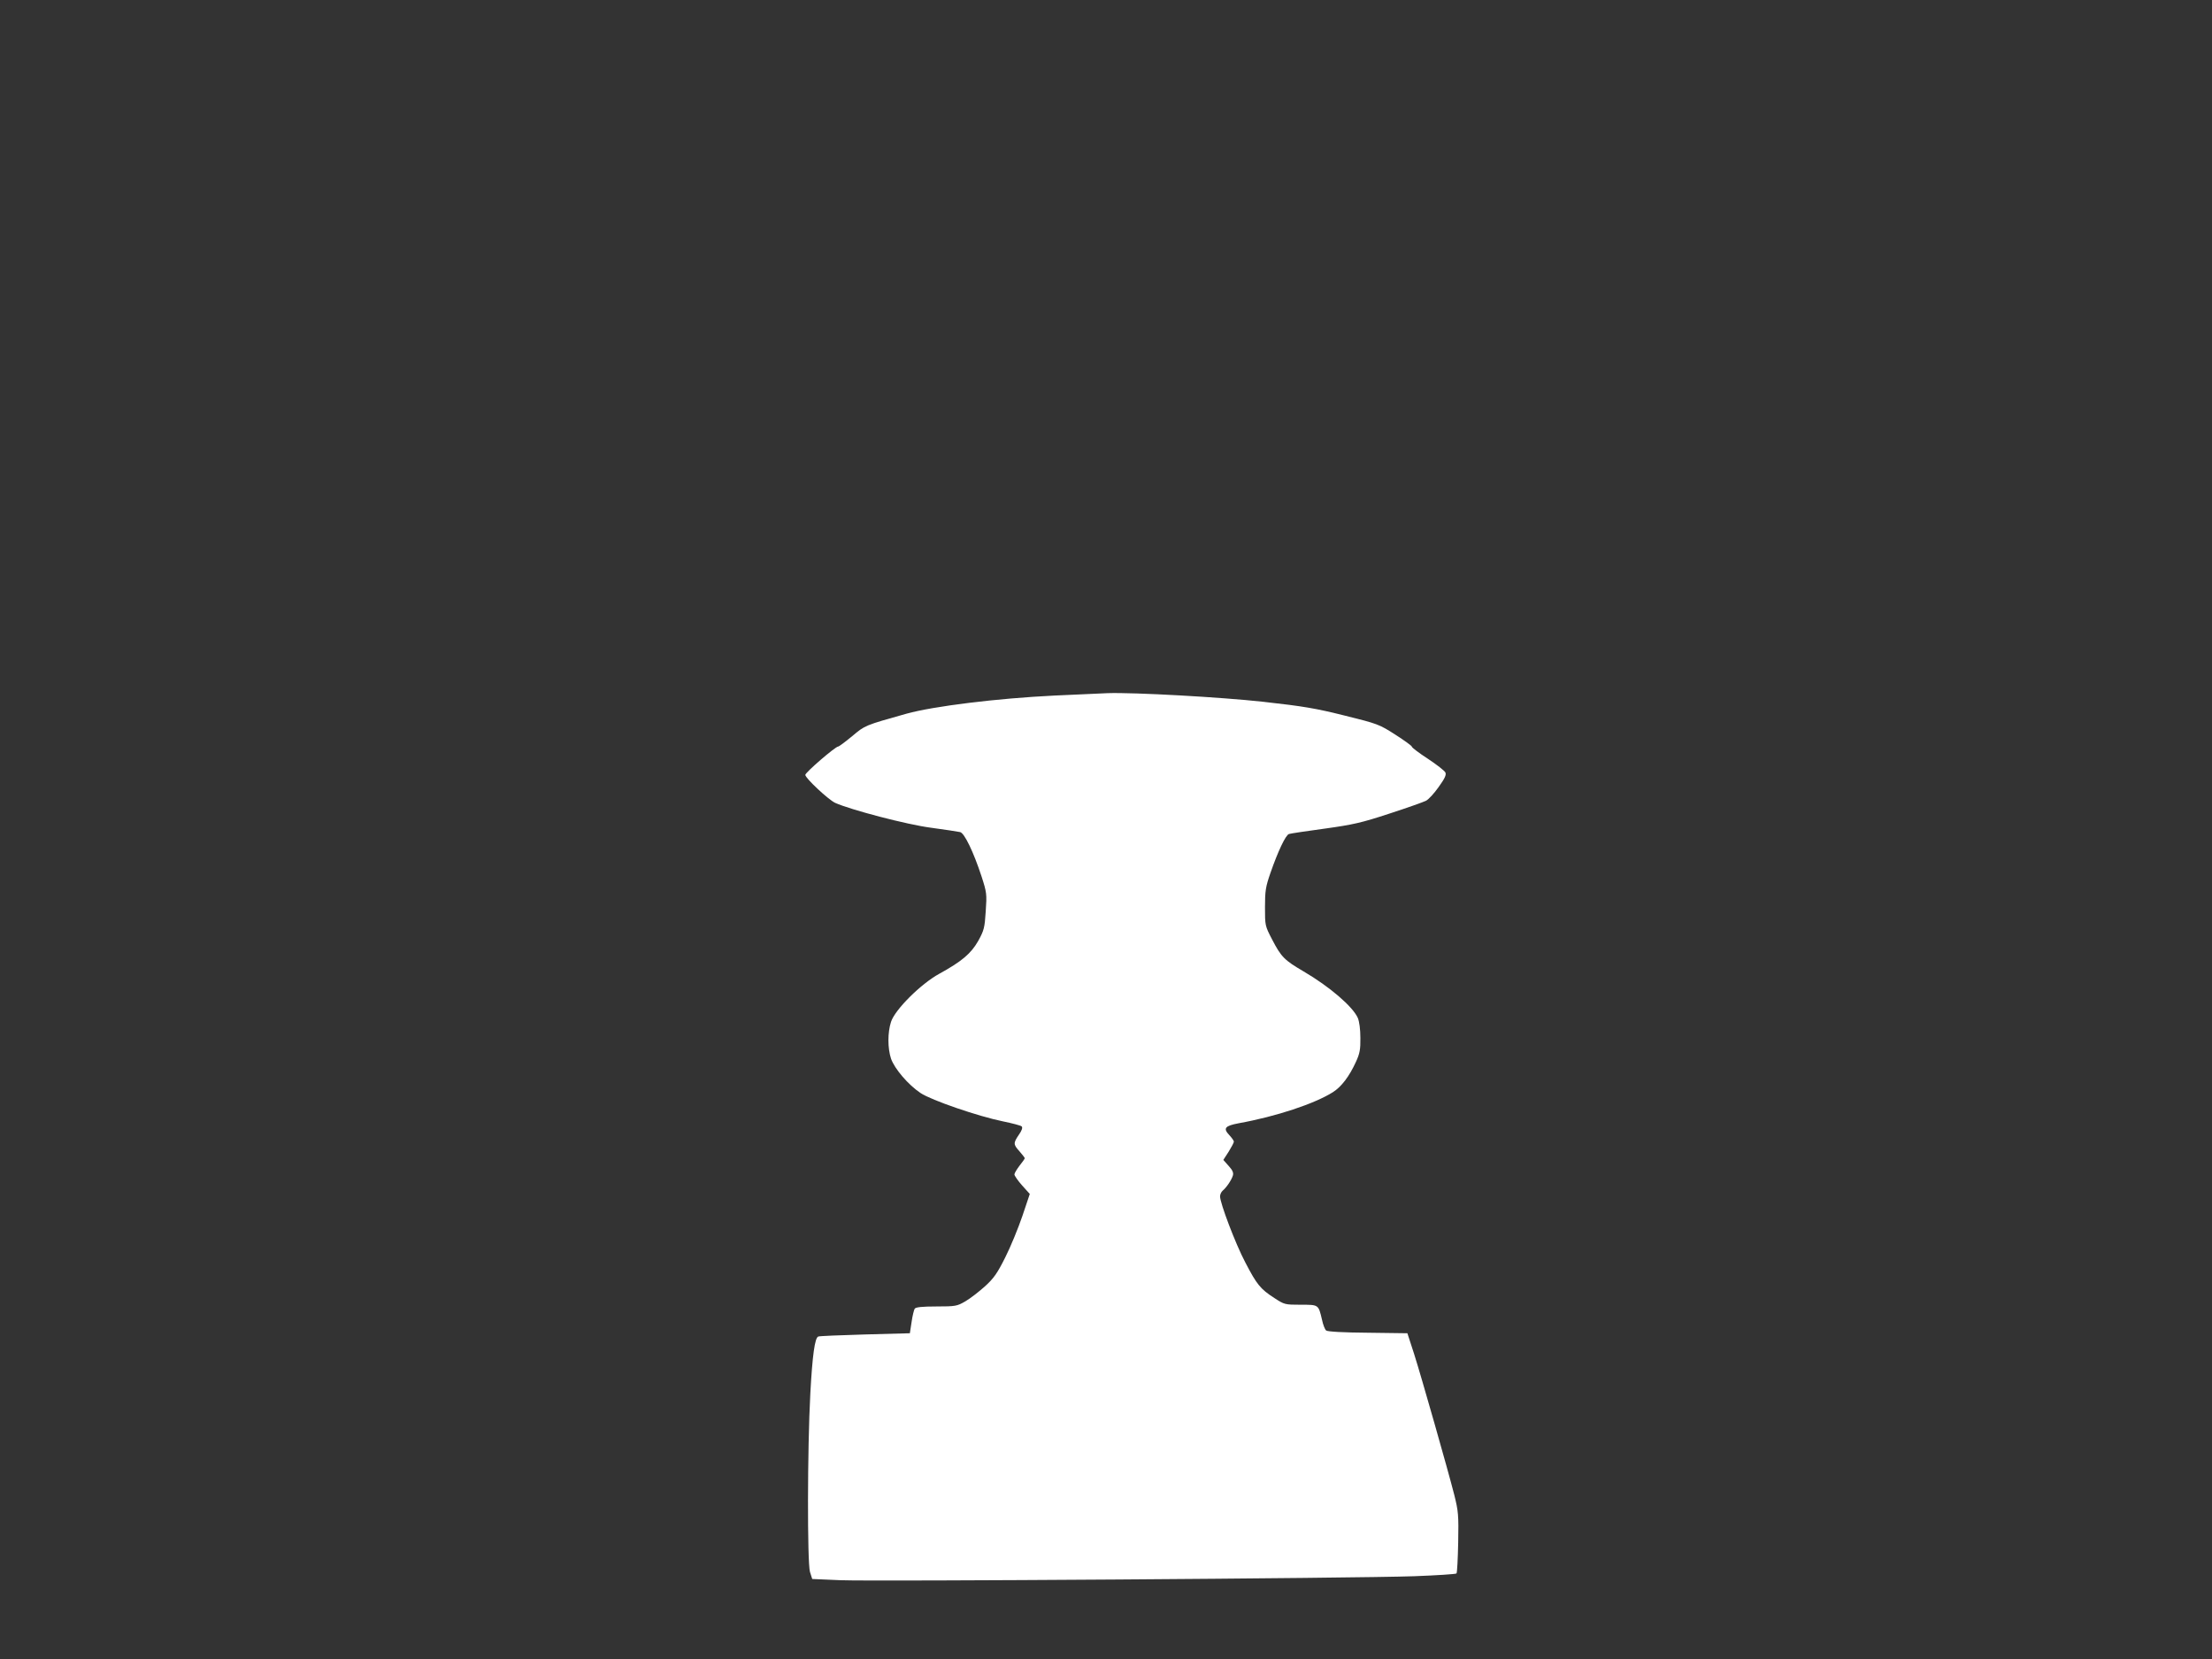 <?xml version="1.0" standalone="no"?>
<!DOCTYPE svg PUBLIC "-//W3C//DTD SVG 20010904//EN"
 "http://www.w3.org/TR/2001/REC-SVG-20010904/DTD/svg10.dtd">
<svg version="1.0" xmlns="http://www.w3.org/2000/svg"
 width="1280pt" height="960pt" viewBox="0 0 1280 960"
 preserveAspectRatio="xMidYMid meet">
<rect x="0" y="0" width="1280" height="960" fill="#333333" stroke="none"/>
<g transform="translate(0,960) scale(0.1,-0.1)"
fill="#ffffff" stroke="none">
<path d="M6100 5575 c-328 -16 -696 -61 -855 -105 -242 -68 -239 -67 -314
-130 -40 -33 -76 -60 -81 -60 -16 0 -190 -150 -190 -164 0 -19 134 -144 173
-162 89 -40 416 -126 556 -144 80 -11 155 -22 167 -25 25 -6 77 -114 124 -257
30 -93 31 -102 24 -202 -6 -95 -10 -110 -43 -170 -42 -74 -95 -119 -226 -191
-106 -58 -256 -207 -279 -278 -20 -61 -20 -153 0 -213 20 -58 100 -152 171
-199 63 -42 334 -135 477 -164 54 -11 103 -24 108 -29 7 -7 1 -24 -16 -48 -33
-49 -33 -56 4 -97 17 -19 30 -37 30 -39 0 -3 -13 -22 -30 -43 -16 -21 -30 -44
-30 -51 0 -7 20 -36 44 -63 l45 -50 -43 -128 c-24 -70 -68 -178 -99 -239 -46
-92 -66 -121 -119 -169 -35 -31 -85 -70 -113 -86 -47 -27 -56 -29 -167 -29
-82 0 -119 -4 -125 -13 -4 -6 -13 -41 -18 -77 l-10 -65 -260 -7 c-142 -4 -264
-9 -270 -12 -20 -7 -34 -108 -46 -331 -17 -313 -18 -978 -2 -1031 l13 -41 162
-7 c193 -8 2978 11 3321 23 131 5 241 12 245 16 4 3 8 84 10 179 3 159 1 181
-23 277 -39 152 -188 675 -232 814 l-39 120 -229 3 c-138 1 -233 6 -241 13 -7
5 -18 33 -24 62 -21 89 -19 87 -124 87 -91 0 -94 1 -152 39 -81 52 -102 79
-168 206 -57 108 -146 343 -146 382 0 11 7 26 15 33 22 18 51 61 59 87 5 16
-1 31 -24 56 l-31 35 31 48 c16 26 30 52 30 58 0 5 -12 22 -26 37 -38 40 -26
54 53 69 217 39 440 113 546 180 49 31 95 91 134 177 21 46 26 70 25 137 0 49
-6 95 -15 116 -29 65 -162 180 -314 269 -111 65 -129 83 -182 185 -41 79 -41
80 -41 187 0 94 4 118 31 196 44 127 89 222 108 227 9 3 102 17 206 31 165 23
214 34 375 87 102 33 197 67 211 74 15 7 48 43 74 80 36 50 45 70 39 84 -5 10
-51 46 -101 79 -51 33 -93 65 -93 70 0 5 -43 36 -96 70 -92 59 -102 63 -292
110 -168 42 -238 54 -472 80 -245 27 -747 55 -900 50 -25 -1 -164 -7 -310 -14z"/>
</g>
</svg>

